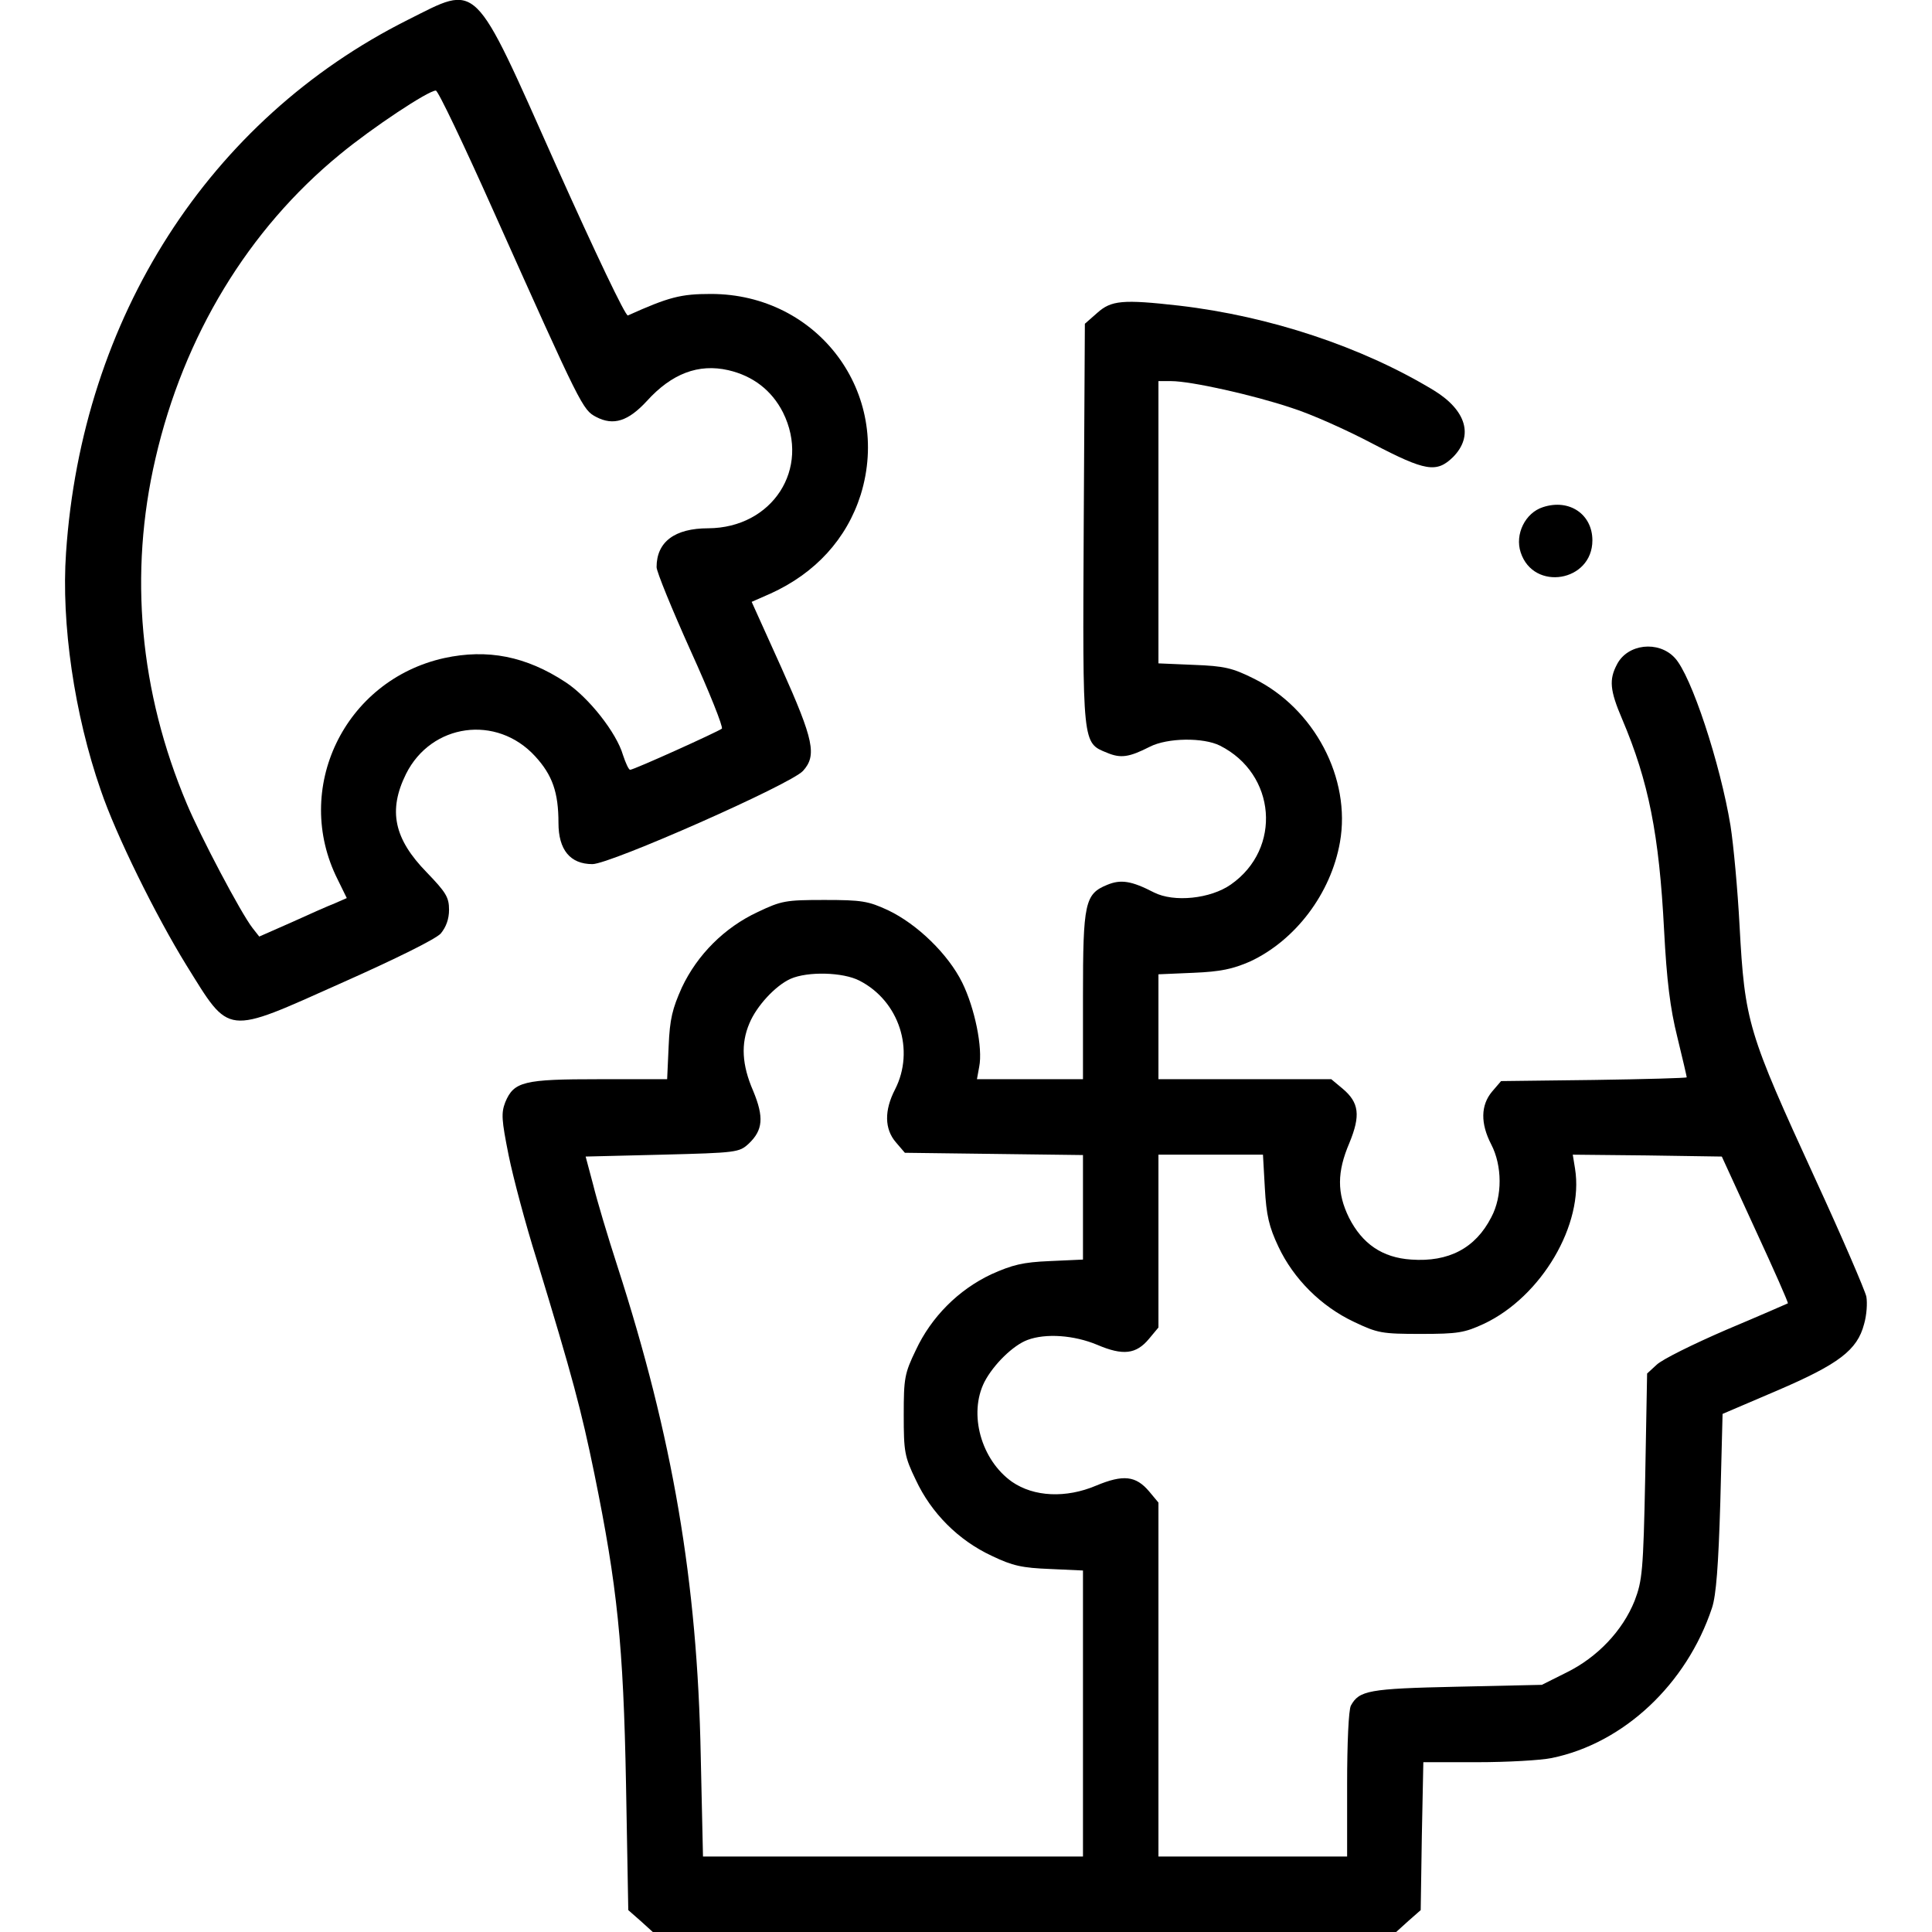 <?xml version="1.0" encoding="UTF-8" standalone="no"?> <svg xmlns="http://www.w3.org/2000/svg" version="1.0" width="512pt" height="512pt" viewBox="0 0 512 512" preserveAspectRatio="xMidYMid meet"><g transform="translate(0,512) scale(0.1,-0.1)" fill="#000000" stroke="none"><path d="M1080 5067 c-526 -264 -863 -789 -905 -1412 -13 -187 22 -428 92 -629 40 -118 145 -331 227 -464 117 -188 100 -186 411 -47 144 64 249 116 263 131 14 17 22 38 22 63 0 33 -8 46 -59 99 -87 89 -103 164 -55 261 67 134 240 158 342 47 46 -50 62 -96 62 -177 0 -71 31 -109 90 -109 47 0 525 211 558 247 37 41 29 81 -57 273 l-79 175 50 22 c119 54 202 145 239 262 83 269 -113 532 -397 532 -80 0 -111 -8 -220 -57 -6 -3 -86 165 -190 397 -223 500 -204 481 -394 386z m229 -509 c232 -518 235 -524 271 -543 46 -24 85 -11 134 42 66 73 137 100 216 82 65 -15 115 -53 145 -112 74 -149 -28 -306 -198 -307 -89 0 -137 -36 -137 -103 0 -12 41 -112 90 -221 50 -110 87 -203 83 -207 -10 -8 -233 -109 -243 -109 -4 0 -12 18 -19 39 -17 59 -91 153 -152 193 -105 69 -207 89 -322 64 -265 -59 -403 -347 -282 -587 l24 -49 -32 -14 c-18 -7 -70 -30 -116 -51 l-84 -37 -18 23 c-31 40 -138 243 -174 329 -125 296 -154 610 -83 915 75 325 246 607 489 806 86 71 234 169 254 169 6 0 75 -145 154 -322z"></path><path d="M2908 4291 l-33 -29 -3 -531 c-3 -589 -4 -579 62 -606 36 -15 58 -12 113 16 47 24 142 25 186 3 149 -75 165 -273 29 -368 -54 -38 -151 -48 -204 -21 -60 31 -88 35 -124 20 -59 -24 -64 -48 -64 -295 l0 -220 -140 0 -141 0 6 33 c10 50 -12 156 -45 223 -37 75 -119 155 -197 192 -52 24 -69 27 -168 27 -103 0 -114 -2 -177 -32 -88 -41 -160 -113 -201 -200 -25 -56 -32 -83 -35 -155 l-4 -88 -180 0 c-200 0 -226 -6 -249 -61 -11 -29 -10 -46 9 -141 12 -59 45 -183 74 -275 96 -315 118 -398 153 -568 61 -299 77 -453 84 -823 l6 -334 33 -29 32 -29 985 0 985 0 32 29 33 29 3 196 4 196 143 0 c79 0 168 5 197 11 191 39 358 196 425 398 11 33 17 112 22 280 l6 234 145 62 c163 70 212 107 230 176 7 24 9 56 6 73 -4 17 -64 157 -135 311 -179 390 -187 415 -201 672 -5 95 -16 214 -24 265 -27 164 -104 399 -148 445 -43 46 -125 37 -153 -18 -21 -40 -19 -68 14 -145 70 -165 98 -306 111 -559 7 -133 16 -207 35 -283 14 -57 25 -105 25 -107 0 -2 -111 -5 -246 -7 l-246 -3 -24 -28 c-30 -36 -31 -84 -2 -140 29 -56 30 -137 0 -193 -42 -82 -113 -119 -212 -112 -77 5 -130 42 -165 111 -32 65 -32 121 1 198 30 73 26 107 -18 144 l-30 25 -229 0 -229 0 0 139 0 139 93 4 c72 3 104 10 150 30 120 56 214 180 238 316 30 169 -68 355 -229 434 -56 28 -78 33 -158 36 l-94 4 0 374 0 374 34 0 c52 0 218 -37 319 -71 51 -16 147 -59 215 -95 140 -73 169 -78 213 -35 55 56 35 124 -52 177 -190 115 -434 196 -674 224 -150 17 -180 14 -217 -19z m-630 -1770 c105 -54 147 -184 94 -288 -29 -56 -28 -105 2 -140 l24 -28 236 -3 236 -3 0 -138 0 -139 -88 -4 c-72 -3 -99 -10 -155 -35 -87 -41 -159 -113 -200 -201 -30 -62 -32 -75 -32 -172 0 -97 2 -110 32 -172 41 -88 113 -160 201 -201 56 -27 81 -32 155 -35 l87 -4 0 -379 0 -379 -504 0 -503 0 -6 268 c-9 461 -74 842 -221 1297 -25 77 -54 174 -64 215 l-20 75 203 5 c197 5 204 6 229 29 38 36 41 70 12 140 -30 69 -33 125 -10 179 19 46 69 100 109 118 45 20 139 18 183 -5z m1074 -550 c4 -72 11 -102 36 -155 40 -85 113 -158 200 -199 63 -30 74 -32 177 -32 99 0 116 3 168 27 152 72 265 263 241 411 l-6 37 197 -2 198 -3 89 -194 c49 -106 88 -194 86 -195 -2 -1 -75 -33 -163 -70 -88 -38 -171 -79 -185 -93 l-25 -23 -5 -273 c-5 -252 -8 -276 -28 -329 -32 -80 -99 -150 -180 -190 l-66 -33 -226 -5 c-233 -5 -258 -10 -280 -50 -6 -11 -10 -99 -10 -209 l0 -191 -250 0 -250 0 0 469 0 469 -25 30 c-35 41 -68 45 -140 15 -80 -34 -165 -30 -223 10 -82 58 -116 180 -73 265 24 46 76 97 114 111 48 18 123 13 185 -13 68 -29 103 -25 137 16 l25 30 0 229 0 229 139 0 138 0 5 -89z"></path><path d="M4089 3776 c-47 -15 -75 -72 -59 -120 34 -104 190 -78 190 32 0 69 -61 111 -131 88z"></path></g></svg> 